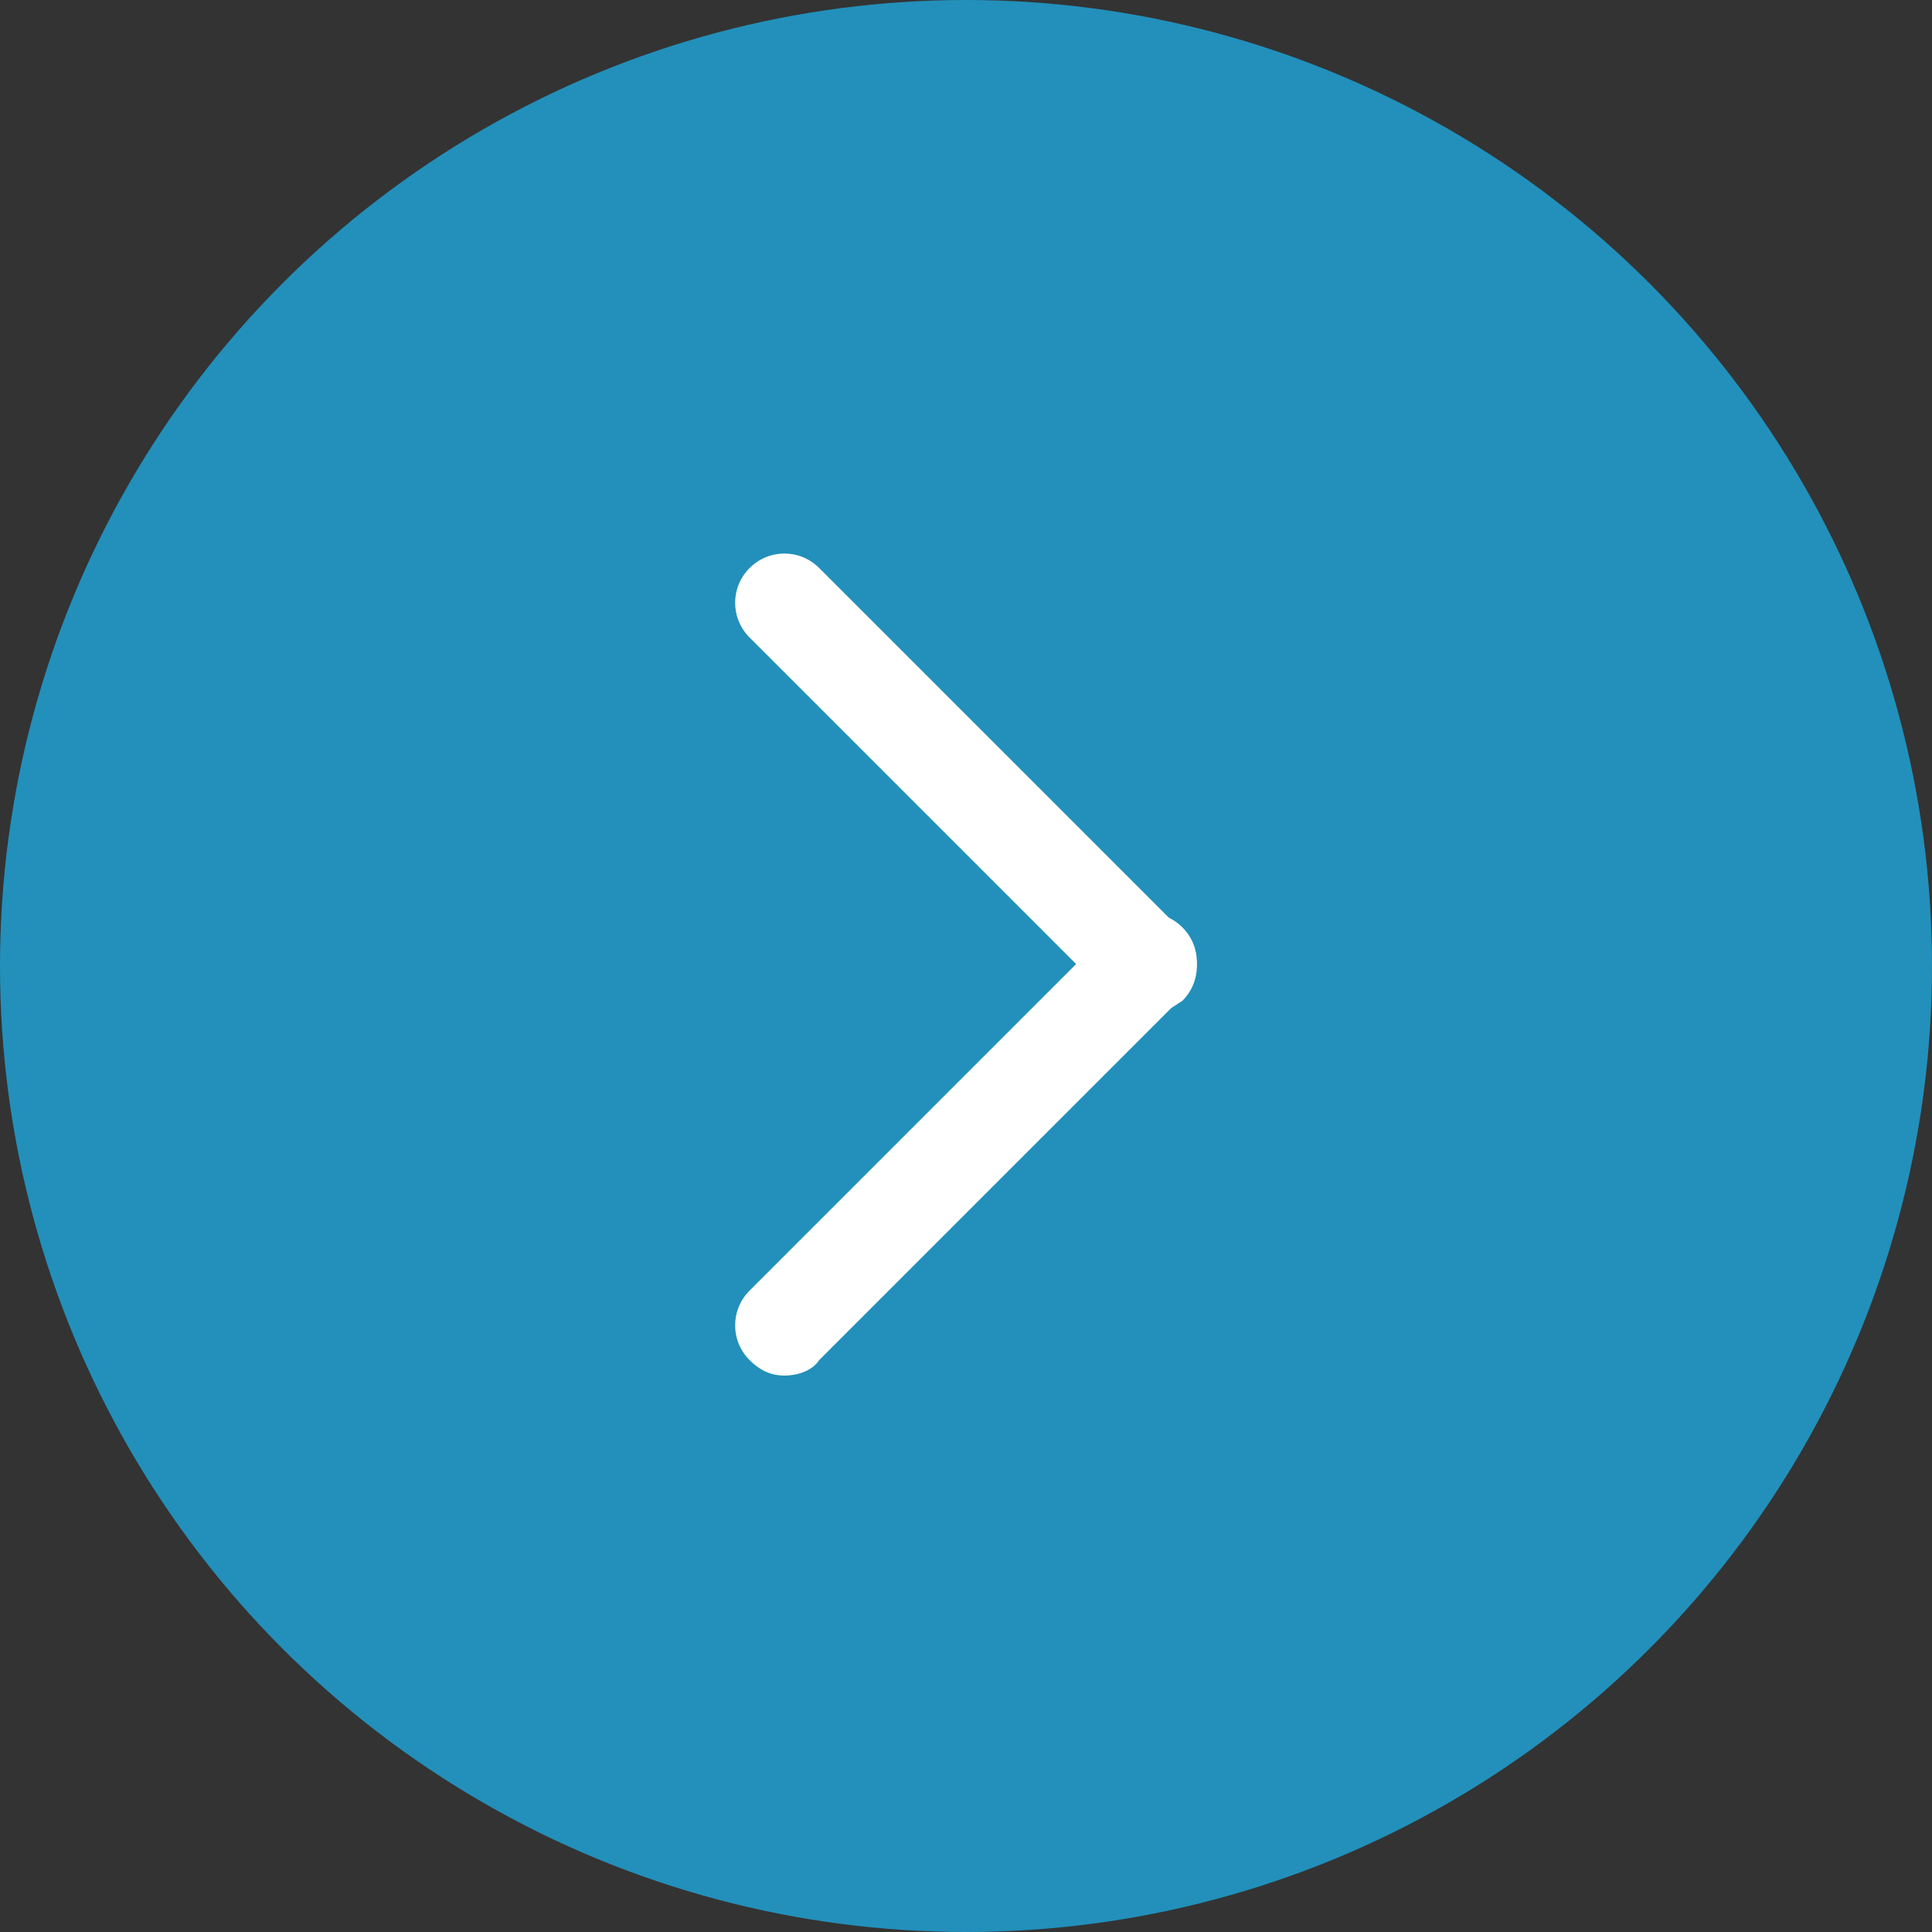 <?xml version="1.0" encoding="utf-8"?>
<!-- Generator: Adobe Illustrator 22.0.0, SVG Export Plug-In . SVG Version: 6.00 Build 0)  -->
<svg version="1.1" id="图层_1" xmlns="http://www.w3.org/2000/svg" xmlns:xlink="http://www.w3.org/1999/xlink" x="0px" y="0px"
	 viewBox="0 0 50 50" style="enable-background:new 0 0 50 50;" xml:space="preserve">
<rect x="0" y="0" width="50" height="50" fill="#333333" stroke="none"/>
<style type="text/css">
	.st0{fill:#2290BB;}
	.st1{fill:#ffffff;}
</style>
<circle class="st0" cx="25" cy="25" r="25"/>
<g>
	<path class="st1" d="M20.3,35.6c-0.3,0-0.6-0.1-0.9-0.4c-0.5-0.5-0.5-1.3,0-1.8l9.4-9.4c0.5-0.5,1.3-0.5,1.8,0
		c0.5,0.5,0.5,1.3,0,1.8l-9.4,9.4C21,35.5,20.6,35.6,20.3,35.6z"/>
	<path class="st1" d="M29.7,26.3c-0.3,0-0.6-0.1-0.9-0.4l-9.4-9.4c-0.5-0.5-0.5-1.3,0-1.8c0.5-0.5,1.3-0.5,1.8,0l9.4,9.4
		c0.5,0.5,0.5,1.3,0,1.8C30.3,26.1,30,26.3,29.7,26.3z"/>
</g>
</svg>
